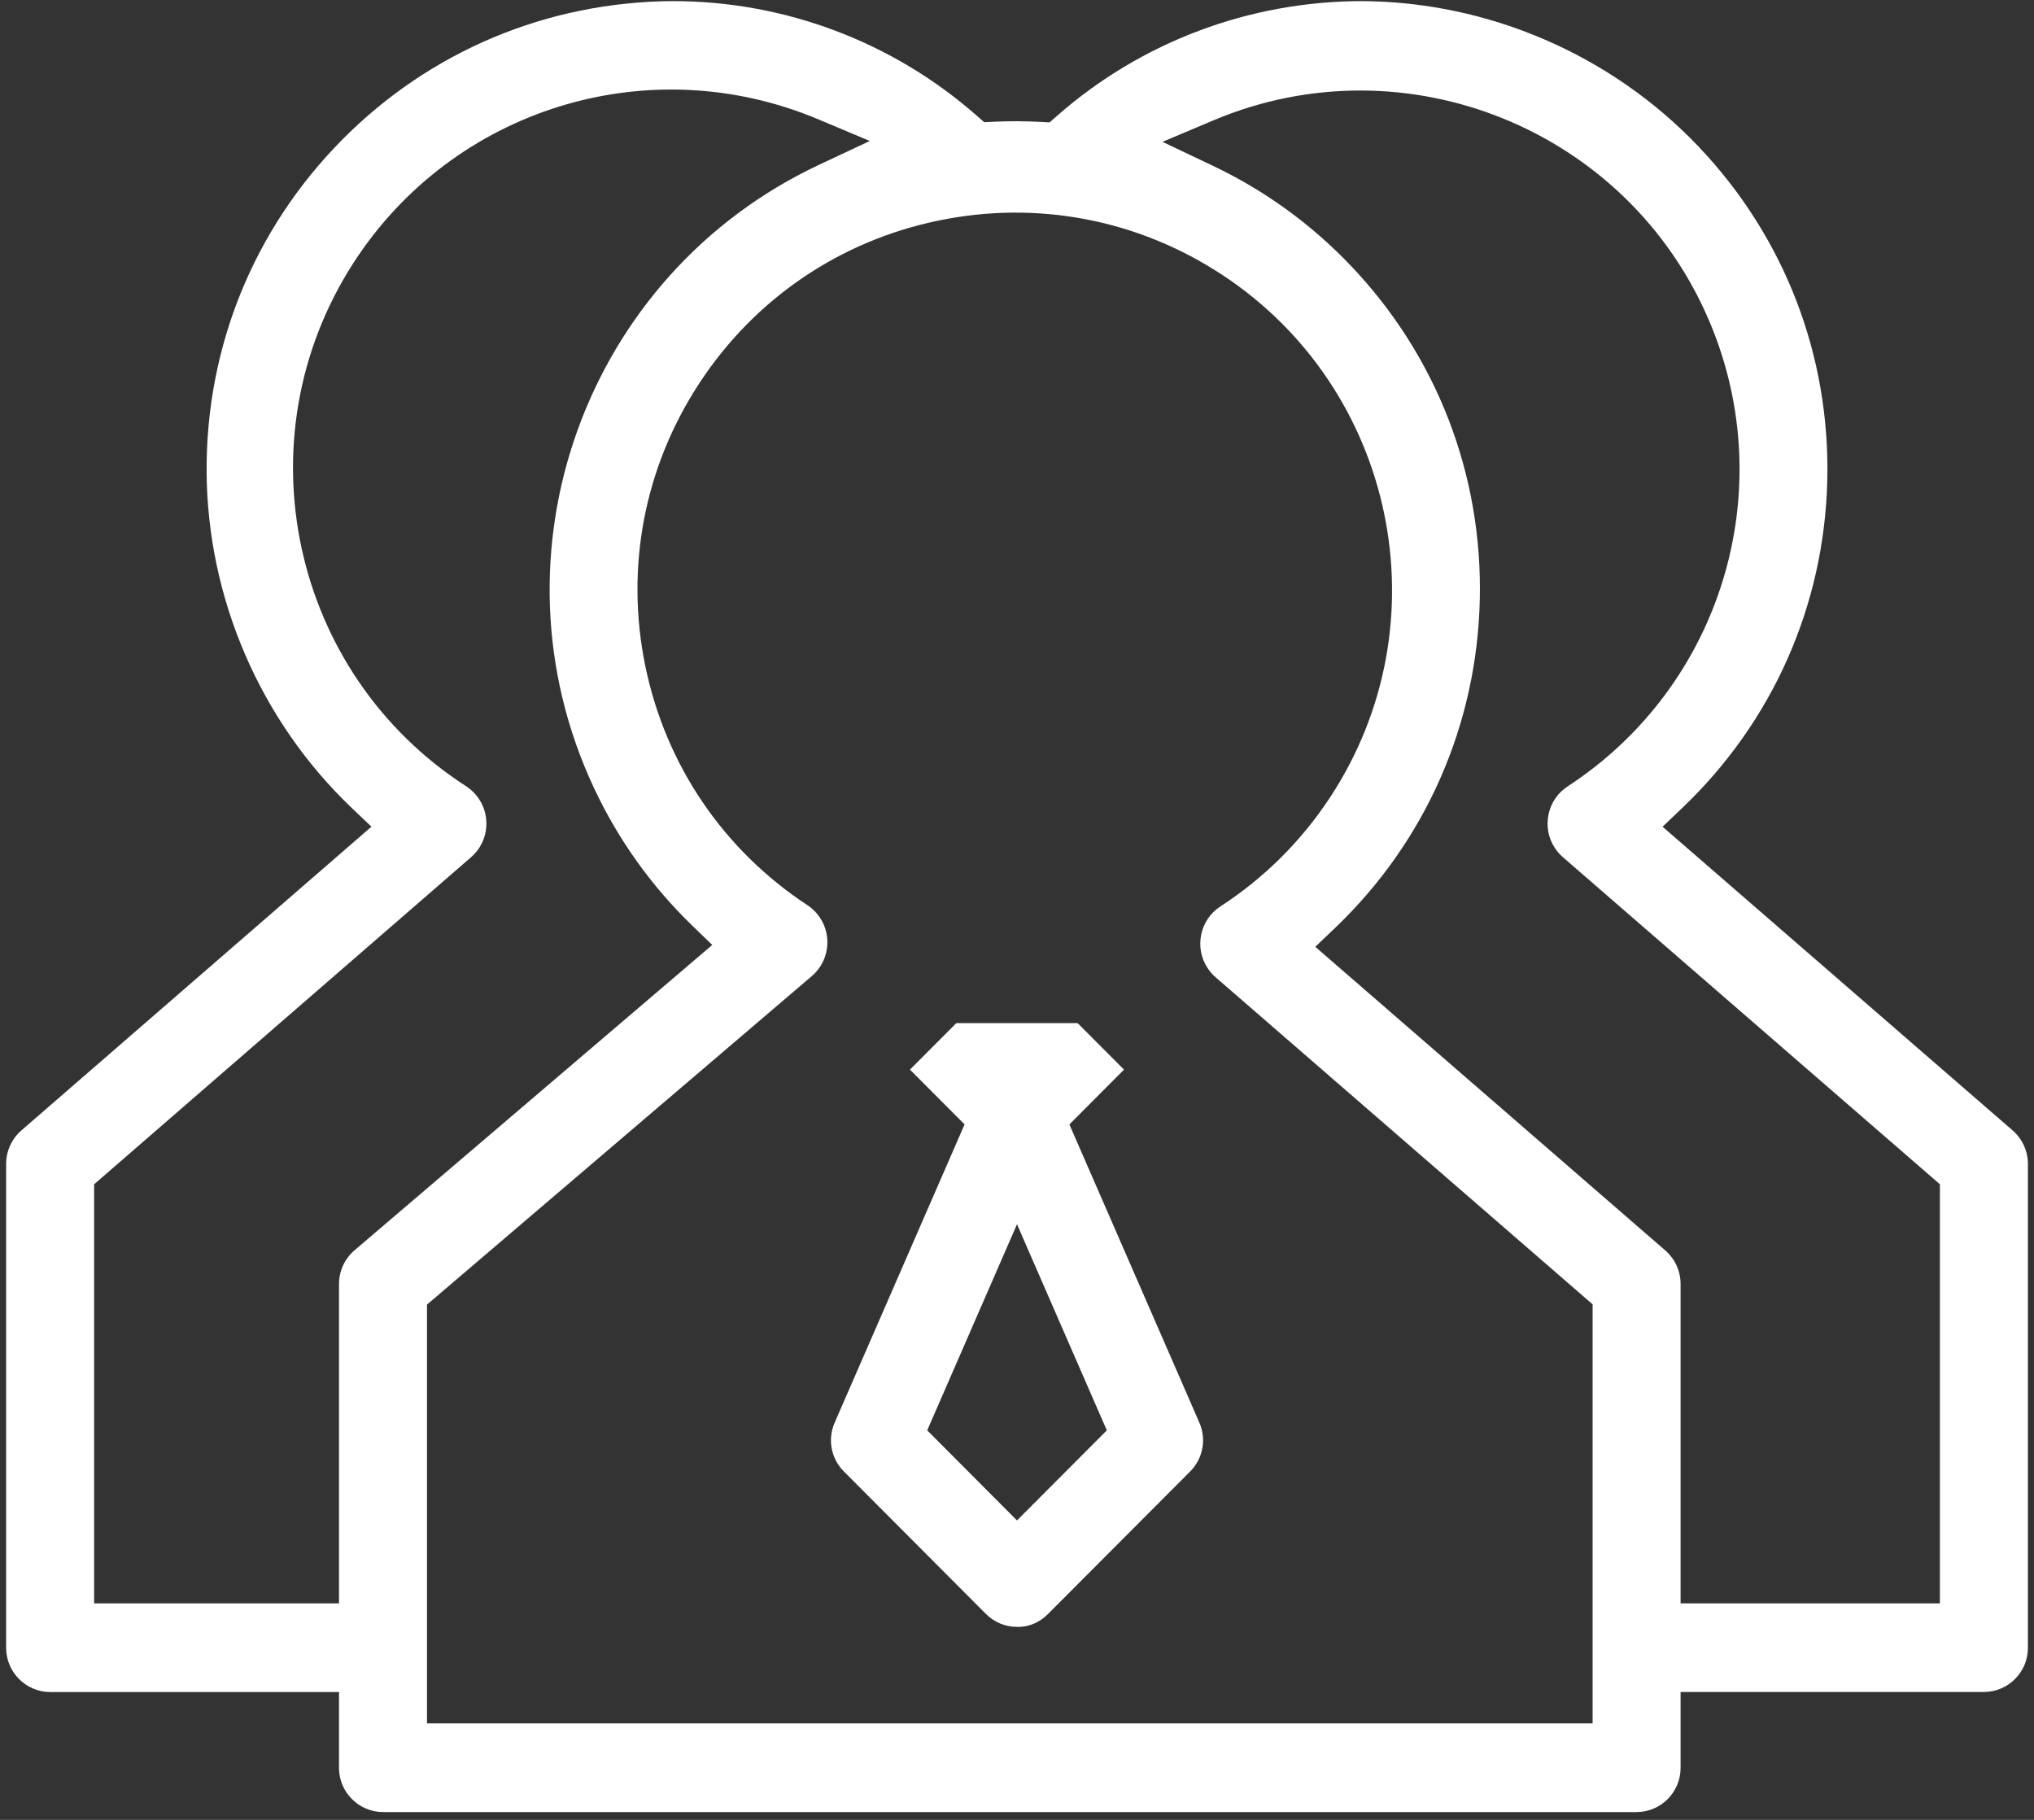 <svg 
 xmlns="http://www.w3.org/2000/svg"
 xmlns:xlink="http://www.w3.org/1999/xlink"
 width="57px" height="51px">
<rect width="100%" height="100%" fill="#333333" stroke="none"/>
<path fill-rule="evenodd"  fill="rgb(255, 255, 255)"
 d="M56.468,47.052 C56.235,47.286 55.925,47.415 55.596,47.416 L47.096,47.416 L47.096,49.541 C47.098,50.223 46.545,50.780 45.865,50.781 L10.735,50.781 C10.053,50.780 9.499,50.223 9.500,49.540 L9.500,47.418 L1.407,47.418 C0.724,47.416 0.170,46.859 0.172,46.175 L0.172,32.618 C0.172,32.257 0.328,31.915 0.600,31.678 L10.409,23.167 L9.856,22.641 C7.292,20.196 5.811,16.763 5.790,13.220 C5.771,9.717 7.117,6.416 9.580,3.925 C12.043,1.434 15.337,0.051 18.856,0.031 C21.991,0.031 25.015,1.170 27.370,3.239 L27.580,3.424 L27.860,3.411 C28.294,3.392 28.722,3.393 29.130,3.415 L29.413,3.430 L29.626,3.243 C31.979,1.175 35.012,0.034 38.168,0.031 C41.712,0.051 45.146,1.533 47.590,4.098 C50.007,6.634 51.291,9.959 51.207,13.462 C51.123,16.963 49.680,20.223 47.144,22.641 L46.591,23.168 L56.400,31.678 C56.672,31.914 56.829,32.257 56.829,32.618 L56.829,46.177 C56.830,46.507 56.702,46.818 56.468,47.052 ZM22.934,3.345 C18.176,1.342 12.695,3.038 9.899,7.377 C6.732,12.295 8.153,18.871 13.067,22.036 C13.164,22.100 13.250,22.176 13.325,22.262 C13.544,22.513 13.651,22.835 13.628,23.167 C13.605,23.499 13.454,23.803 13.203,24.021 L2.638,33.188 L2.638,44.932 L9.500,44.932 L9.500,35.984 C9.500,35.619 9.659,35.274 9.936,35.037 L19.960,26.481 L19.409,25.949 C18.255,24.834 17.324,23.532 16.644,22.079 C13.570,15.523 16.403,7.689 22.959,4.615 L24.375,3.951 L22.934,3.345 ZM26.300,6.181 C23.534,6.752 21.157,8.367 19.606,10.727 C18.054,13.087 17.515,15.910 18.086,18.675 C18.658,21.441 20.271,23.818 22.629,25.368 C22.725,25.432 22.812,25.508 22.887,25.596 C23.104,25.850 23.208,26.172 23.183,26.504 C23.157,26.836 23.003,27.138 22.750,27.354 L11.966,36.560 L11.966,48.297 L44.631,48.297 L44.631,36.553 L34.065,27.386 C33.979,27.312 33.903,27.225 33.841,27.129 C33.658,26.852 33.595,26.519 33.662,26.192 C33.730,25.865 33.919,25.586 34.195,25.405 C35.430,24.603 36.466,23.573 37.275,22.343 C40.478,17.471 39.120,10.902 34.248,7.700 C31.888,6.149 29.066,5.609 26.300,6.181 ZM54.363,33.188 L43.797,24.021 C43.711,23.946 43.635,23.860 43.573,23.764 C43.390,23.487 43.327,23.153 43.395,22.827 C43.462,22.500 43.652,22.220 43.929,22.039 C48.235,19.231 49.909,13.757 47.910,9.021 C45.634,3.631 39.397,1.097 34.006,3.372 L32.577,3.975 L33.979,4.641 C35.434,5.331 36.736,6.273 37.848,7.439 C40.265,9.972 41.551,13.301 41.469,16.812 C41.386,20.323 39.945,23.588 37.412,26.006 L36.859,26.533 L46.668,35.043 C46.940,35.280 47.097,35.623 47.096,35.984 L47.096,44.932 L54.363,44.932 L54.363,33.188 ZM33.352,41.237 L29.366,45.233 C29.133,45.466 28.841,45.592 28.540,45.592 C28.523,45.592 28.507,45.592 28.490,45.591 C28.170,45.590 27.862,45.462 27.630,45.230 L23.649,41.237 C23.287,40.874 23.186,40.336 23.391,39.866 L27.031,31.510 L25.500,29.975 L26.800,28.672 L30.199,28.672 L31.499,29.975 L29.968,31.511 L33.610,39.866 C33.815,40.335 33.713,40.874 33.352,41.237 ZM28.500,34.308 L25.984,40.084 L28.500,42.609 L31.017,40.084 L28.500,34.308 Z"/>
</svg>